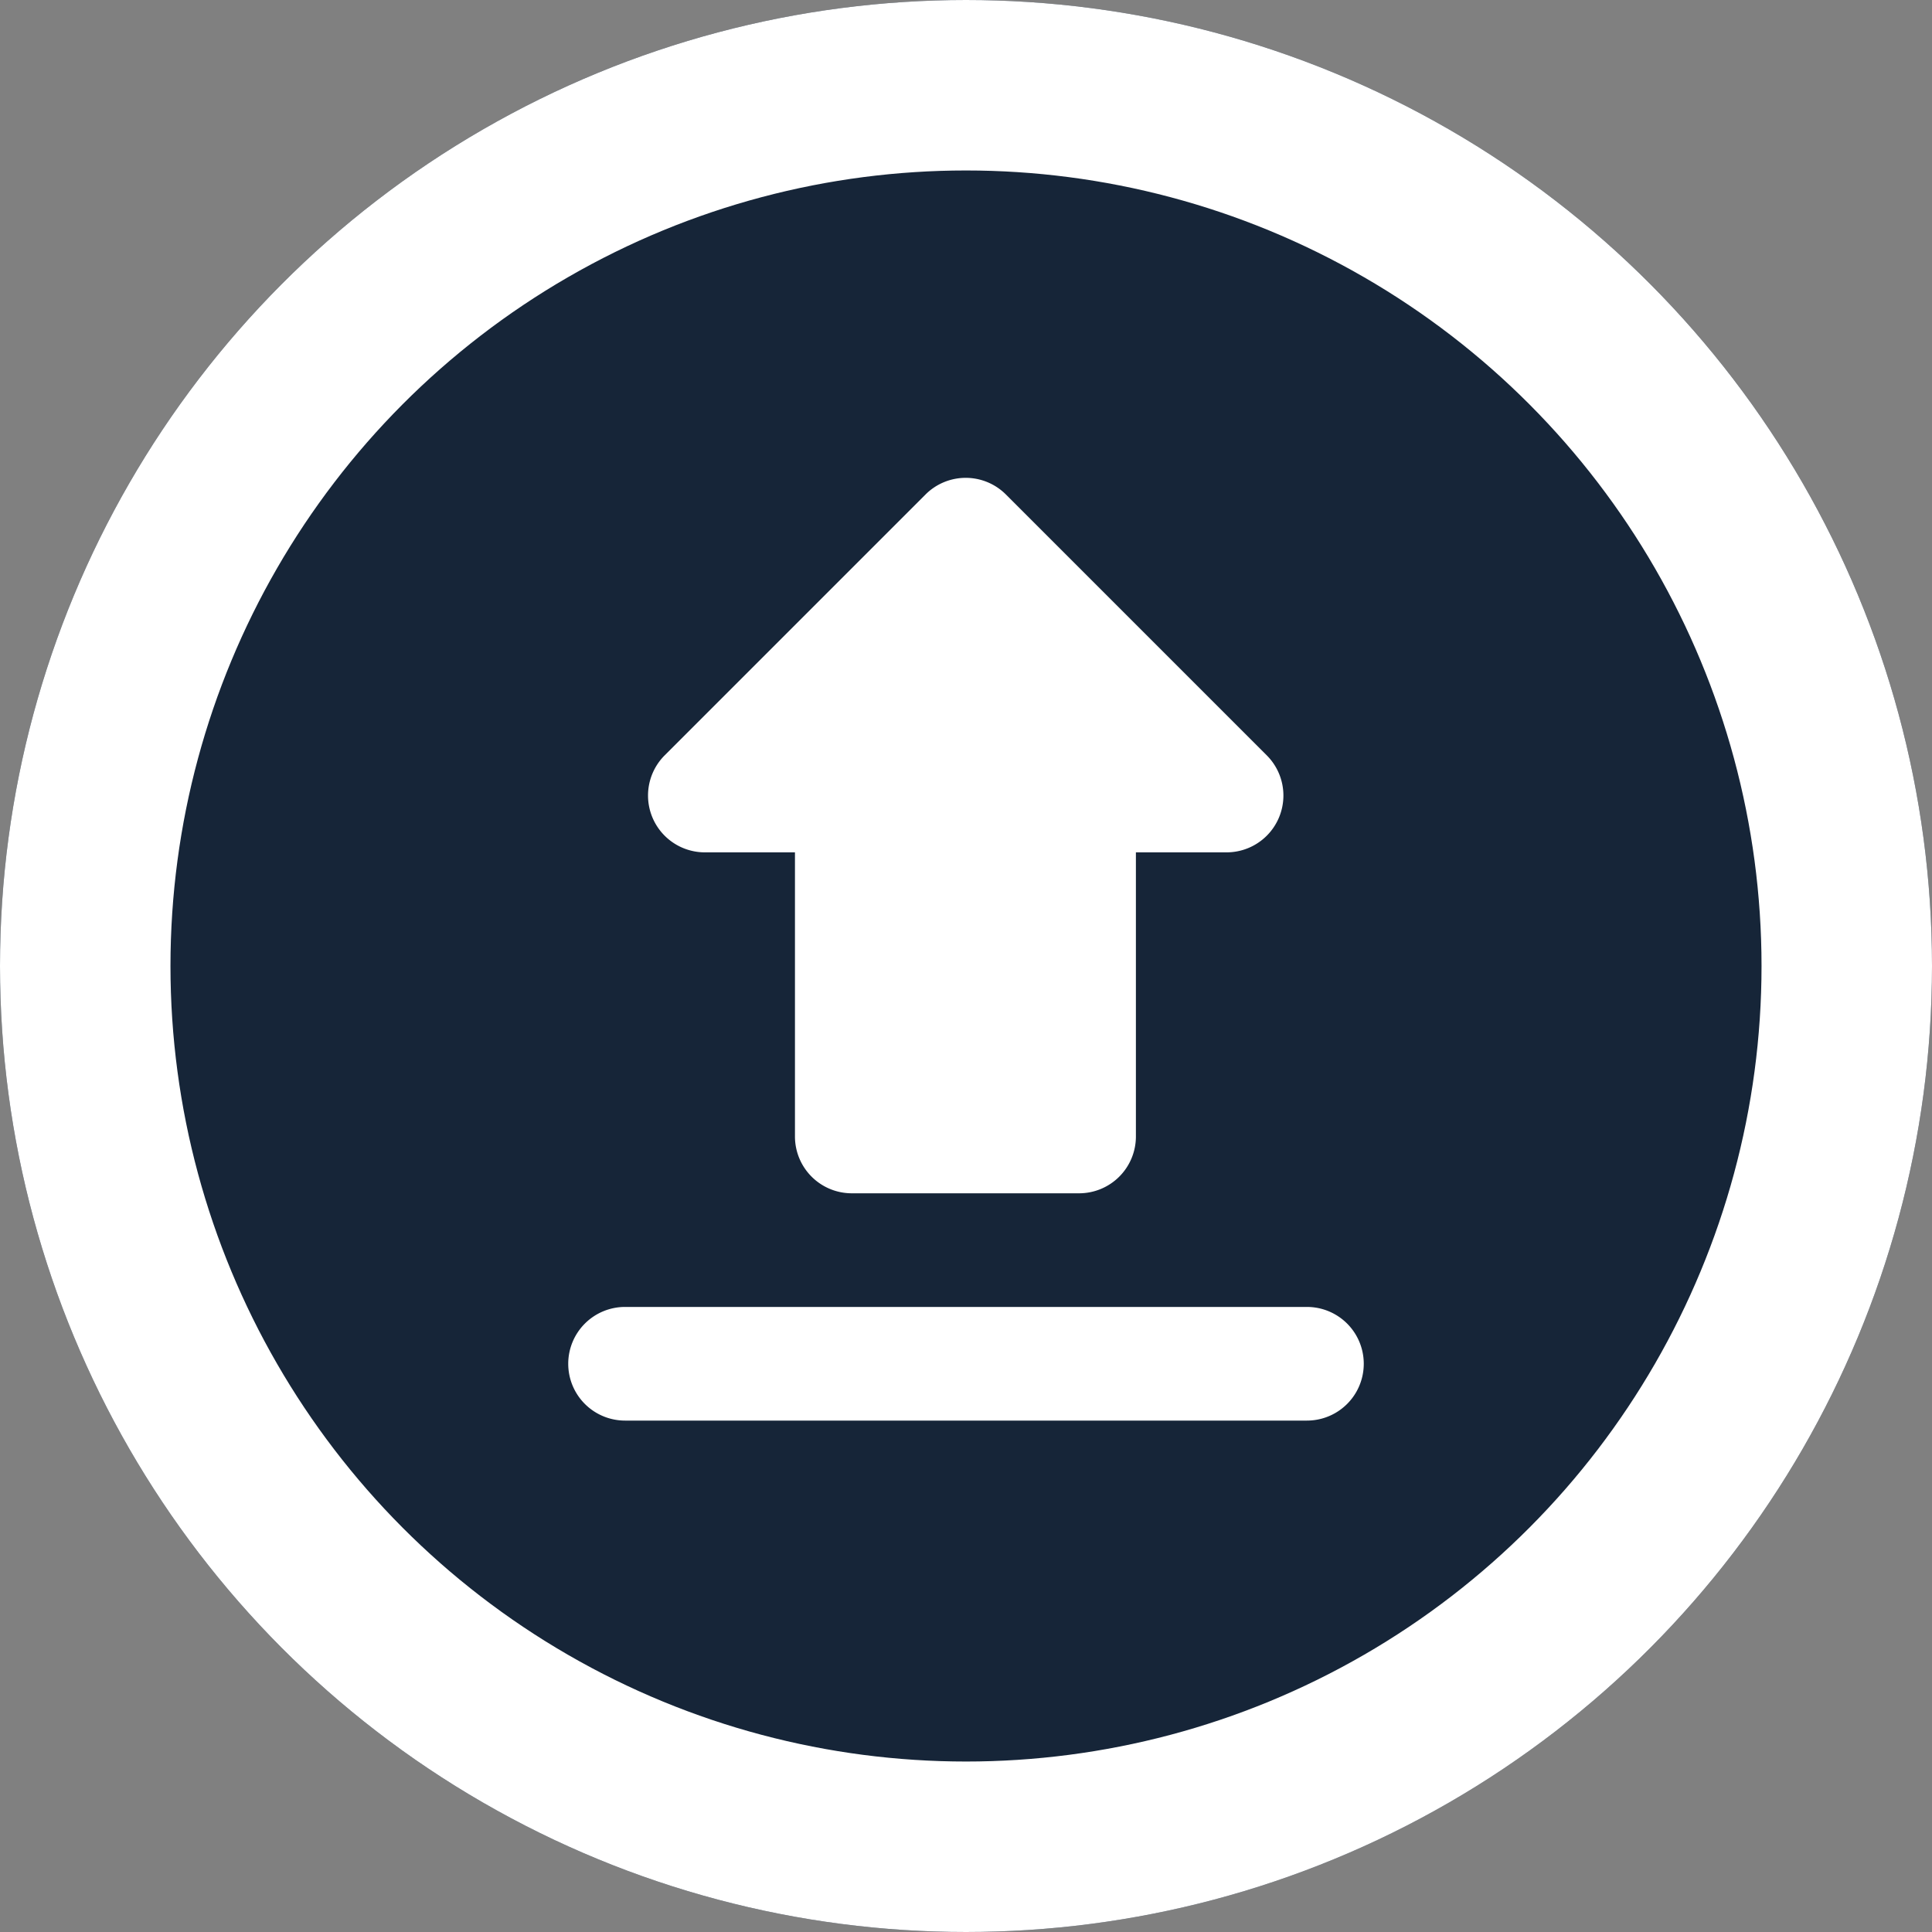 <svg xmlns="http://www.w3.org/2000/svg" width="34" height="34" viewBox="0 0 34 34">
  <rect x="0" y="0" width="34" height="34" fill="#808080" stroke="none"/>
  <g id="Group_72" data-name="Group 72" transform="translate(-231 -143)">
    <g id="dreambooth_0043_profile2" transform="translate(231 143)" fill="#162538" stroke="#fff" stroke-width="3">
      <circle cx="17" cy="17" r="17" stroke="none"/>
      <circle cx="17" cy="17" r="15.5" fill="none"/>
    </g>
    <g id="file_upload_black_24dp" transform="translate(236 148)">
      <g id="Group_33" data-name="Group 33">
        <rect id="Rectangle_68" data-name="Rectangle 68" width="24" height="24" fill="none"/>
      </g>
      <g id="Group_34" data-name="Group 34">
        <path id="Path_56" data-name="Path 56" d="M7.4,10H8.99v5a1,1,0,0,0,1,1h4a1,1,0,0,0,1-1V10h1.59a1,1,0,0,0,.71-1.71L12.7,3.7a1,1,0,0,0-1.41,0L6.7,8.29A1,1,0,0,0,7.4,10ZM5,19a1,1,0,0,0,1,1H18a1,1,0,0,0,0-2H6A1,1,0,0,0,5,19Z" fill="#fff"/>
      </g>
    </g>
  </g>
</svg>
